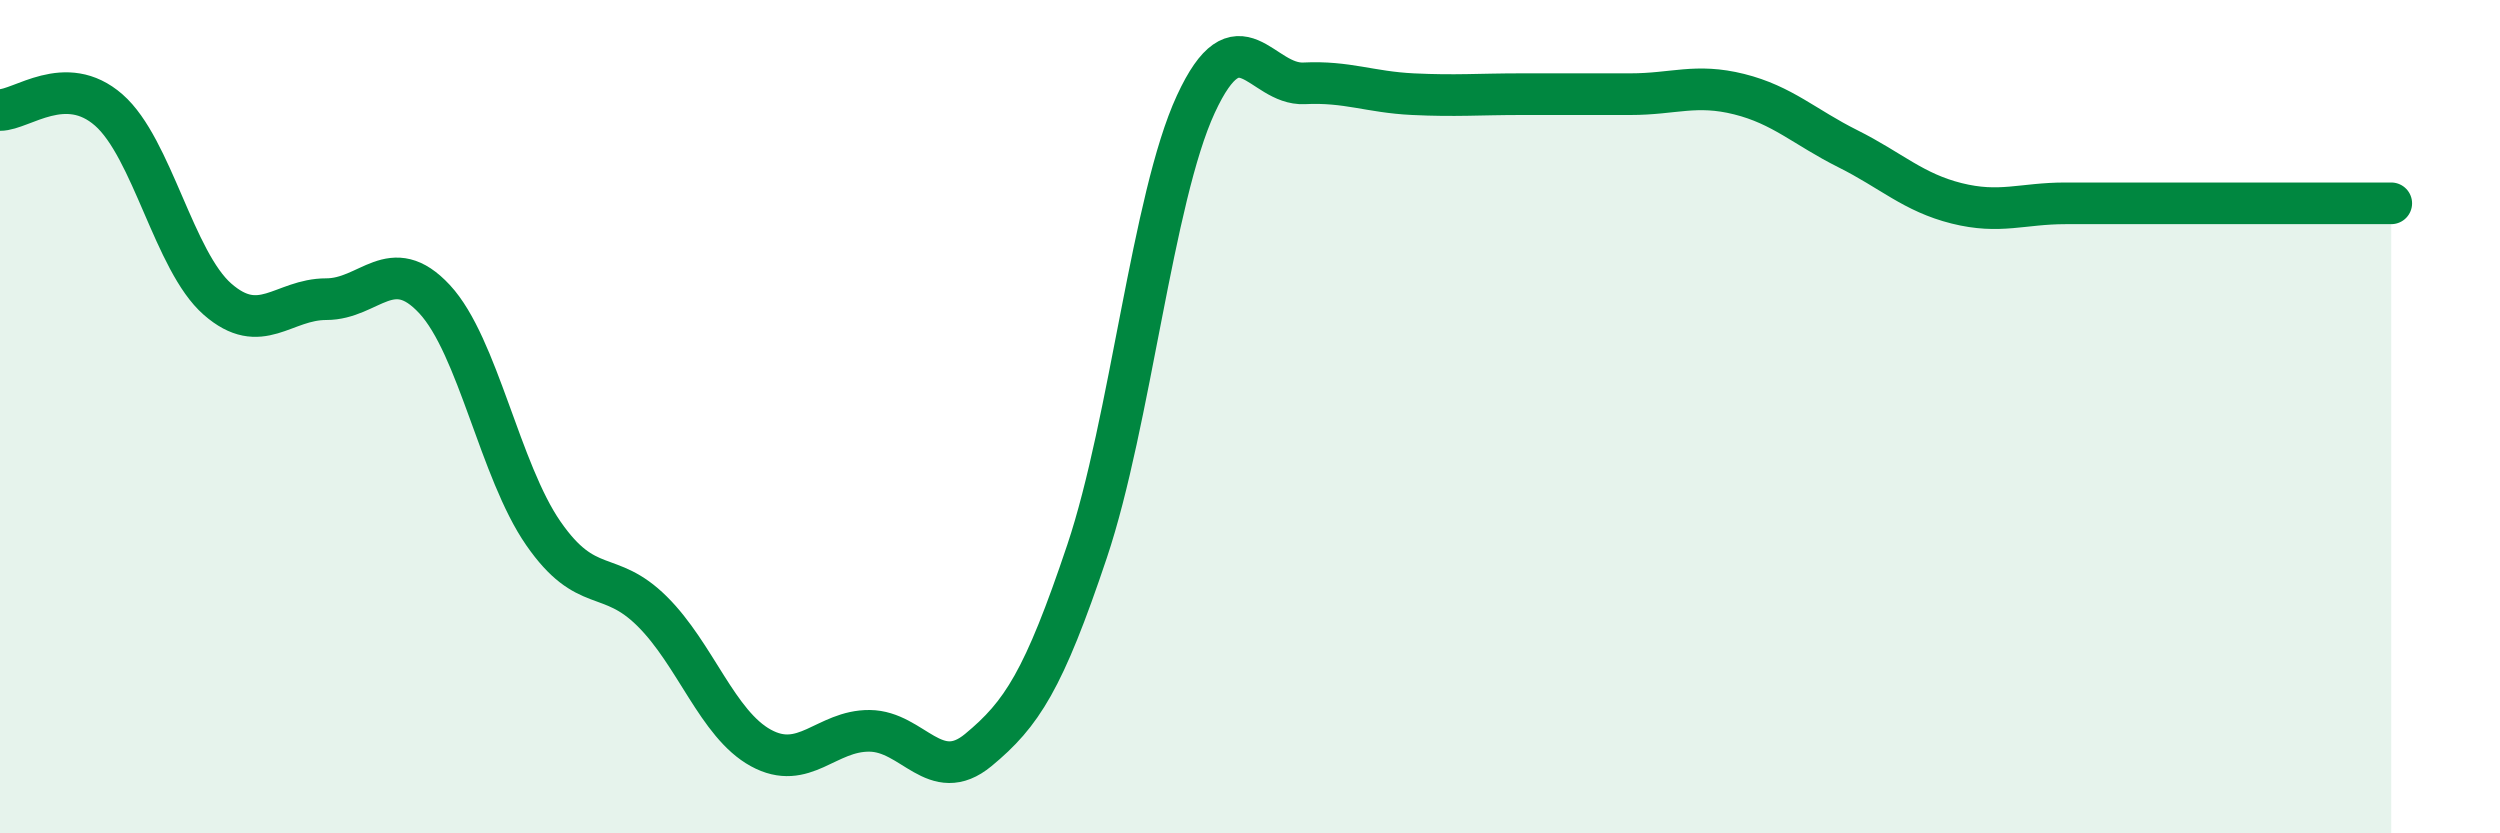 
    <svg width="60" height="20" viewBox="0 0 60 20" xmlns="http://www.w3.org/2000/svg">
      <path
        d="M 0,2.64 C 0.52,2.64 1.57,1.73 2.61,2.64 C 3.65,3.55 4.18,6.27 5.22,7.18 C 6.26,8.09 6.79,7.18 7.83,7.18 C 8.87,7.18 9.39,6.06 10.43,7.18 C 11.47,8.3 12,11.3 13.04,12.8 C 14.08,14.3 14.61,13.64 15.65,14.67 C 16.69,15.7 17.22,17.38 18.26,17.95 C 19.3,18.52 19.83,17.53 20.87,17.54 C 21.91,17.55 22.44,18.86 23.48,18 C 24.52,17.14 25.05,16.33 26.09,13.23 C 27.13,10.13 27.66,4.75 28.7,2.5 C 29.74,0.25 30.26,2.05 31.3,2 C 32.34,1.95 32.87,2.21 33.91,2.26 C 34.95,2.31 35.48,2.26 36.52,2.26 C 37.56,2.26 38.09,2.26 39.13,2.26 C 40.17,2.26 40.7,2 41.74,2.26 C 42.78,2.52 43.31,3.05 44.35,3.57 C 45.39,4.09 45.92,4.62 46.96,4.88 C 48,5.14 48.53,4.88 49.57,4.88 C 50.61,4.88 51.13,4.88 52.17,4.88 C 53.21,4.88 53.74,4.88 54.78,4.88 C 55.82,4.88 56.87,4.88 57.39,4.88L57.39 20L0 20Z"
        fill="#008740"
        opacity="0.1"
        stroke-linecap="round"
        stroke-linejoin="round"
      />
      <path
        d="M 0,2.64 C 0.52,2.64 1.57,1.73 2.61,2.64 C 3.65,3.55 4.18,6.27 5.22,7.18 C 6.26,8.09 6.79,7.18 7.83,7.18 C 8.87,7.18 9.39,6.06 10.43,7.18 C 11.47,8.3 12,11.3 13.04,12.8 C 14.08,14.3 14.61,13.64 15.65,14.67 C 16.69,15.7 17.22,17.38 18.26,17.95 C 19.3,18.52 19.83,17.53 20.87,17.54 C 21.91,17.55 22.44,18.86 23.48,18 C 24.52,17.14 25.05,16.33 26.09,13.23 C 27.13,10.13 27.66,4.75 28.7,2.5 C 29.74,0.25 30.26,2.05 31.3,2 C 32.34,1.95 32.87,2.21 33.91,2.26 C 34.95,2.31 35.48,2.26 36.52,2.26 C 37.56,2.26 38.09,2.26 39.13,2.26 C 40.17,2.26 40.7,2 41.74,2.26 C 42.78,2.52 43.31,3.05 44.35,3.57 C 45.39,4.09 45.92,4.62 46.96,4.88 C 48,5.14 48.53,4.88 49.57,4.88 C 50.61,4.88 51.13,4.88 52.17,4.88 C 53.21,4.88 53.74,4.88 54.78,4.88 C 55.82,4.88 56.87,4.88 57.39,4.88"
        stroke="#008740"
        stroke-width="1"
        fill="none"
        stroke-linecap="round"
        stroke-linejoin="round"
      />
    </svg>
  